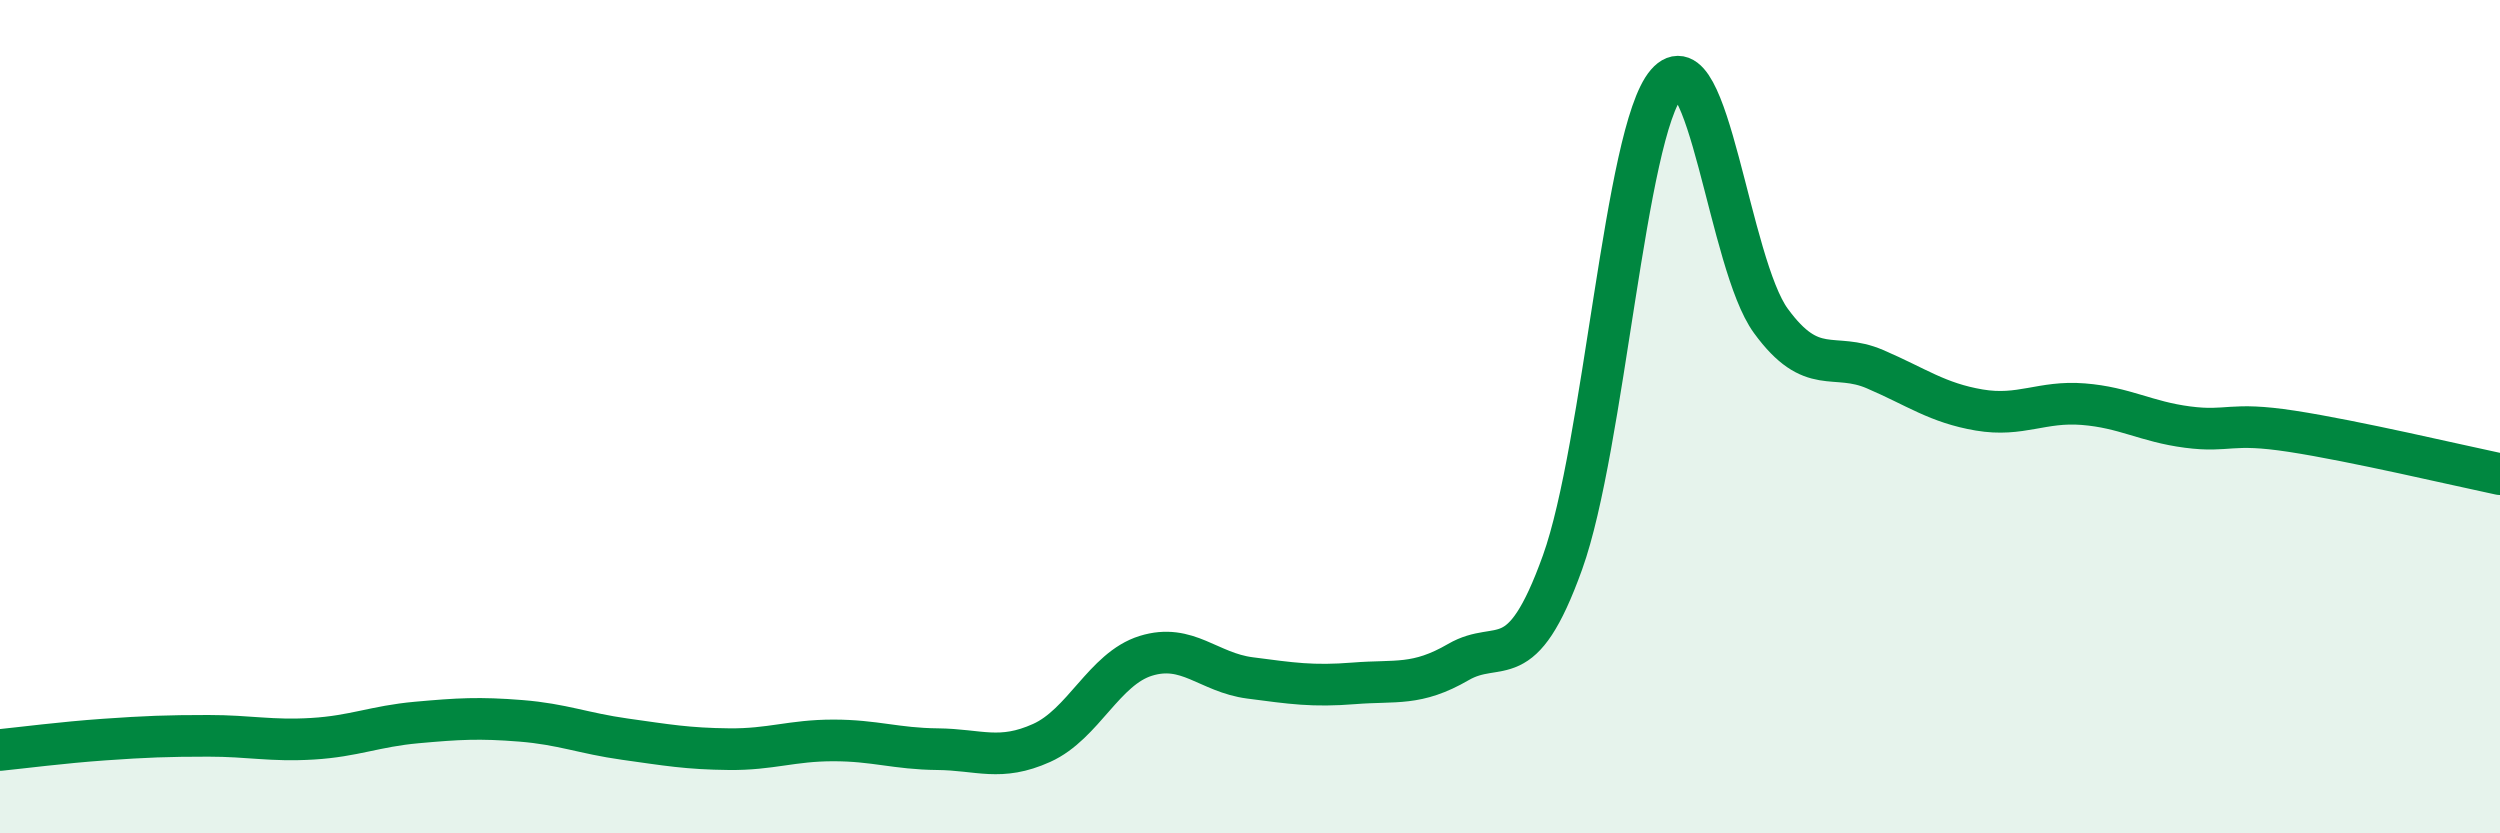 
    <svg width="60" height="20" viewBox="0 0 60 20" xmlns="http://www.w3.org/2000/svg">
      <path
        d="M 0,18 C 0.5,17.95 1.5,17.82 2.5,17.75 C 3.5,17.68 4,17.66 5,17.66 C 6,17.66 6.5,17.79 7.5,17.73 C 8.5,17.67 9,17.43 10,17.34 C 11,17.25 11.5,17.22 12.5,17.3 C 13.5,17.38 14,17.6 15,17.74 C 16,17.88 16.5,17.97 17.5,17.98 C 18.5,17.99 19,17.77 20,17.77 C 21,17.77 21.5,17.97 22.5,17.98 C 23.5,17.99 24,18.28 25,17.83 C 26,17.38 26.5,16.05 27.5,15.74 C 28.5,15.43 29,16.14 30,16.27 C 31,16.4 31.5,16.48 32.5,16.4 C 33.5,16.32 34,16.47 35,15.89 C 36,15.31 36.5,16.28 37.5,13.5 C 38.5,10.72 39,3.16 40,2 C 41,0.84 41.5,6.33 42.5,7.7 C 43.5,9.07 44,8.43 45,8.86 C 46,9.29 46.5,9.67 47.5,9.84 C 48.5,10.01 49,9.62 50,9.7 C 51,9.78 51.5,10.12 52.5,10.25 C 53.5,10.38 53.5,10.12 55,10.35 C 56.5,10.58 59,11.17 60,11.38L60 20L0 20Z"
        fill="#008740"
        opacity="0.1"
        stroke-linecap="round"
        stroke-linejoin="round"
      />
      <path
        d="M 0,18 C 0.5,17.95 1.5,17.82 2.5,17.75 C 3.5,17.68 4,17.66 5,17.66 C 6,17.66 6.5,17.79 7.5,17.73 C 8.5,17.67 9,17.43 10,17.34 C 11,17.25 11.5,17.22 12.5,17.3 C 13.5,17.38 14,17.6 15,17.74 C 16,17.88 16.5,17.97 17.5,17.98 C 18.5,17.99 19,17.77 20,17.77 C 21,17.77 21.5,17.97 22.5,17.98 C 23.5,17.99 24,18.28 25,17.83 C 26,17.38 26.5,16.05 27.5,15.74 C 28.5,15.43 29,16.14 30,16.27 C 31,16.4 31.5,16.48 32.5,16.4 C 33.5,16.32 34,16.47 35,15.89 C 36,15.31 36.5,16.28 37.5,13.5 C 38.5,10.72 39,3.16 40,2 C 41,0.84 41.5,6.33 42.5,7.7 C 43.5,9.07 44,8.43 45,8.86 C 46,9.29 46.5,9.67 47.5,9.84 C 48.5,10.01 49,9.62 50,9.7 C 51,9.78 51.5,10.12 52.5,10.25 C 53.5,10.38 53.5,10.12 55,10.35 C 56.5,10.58 59,11.17 60,11.38"
        stroke="#008740"
        stroke-width="1"
        fill="none"
        stroke-linecap="round"
        stroke-linejoin="round"
      />
    </svg>
  